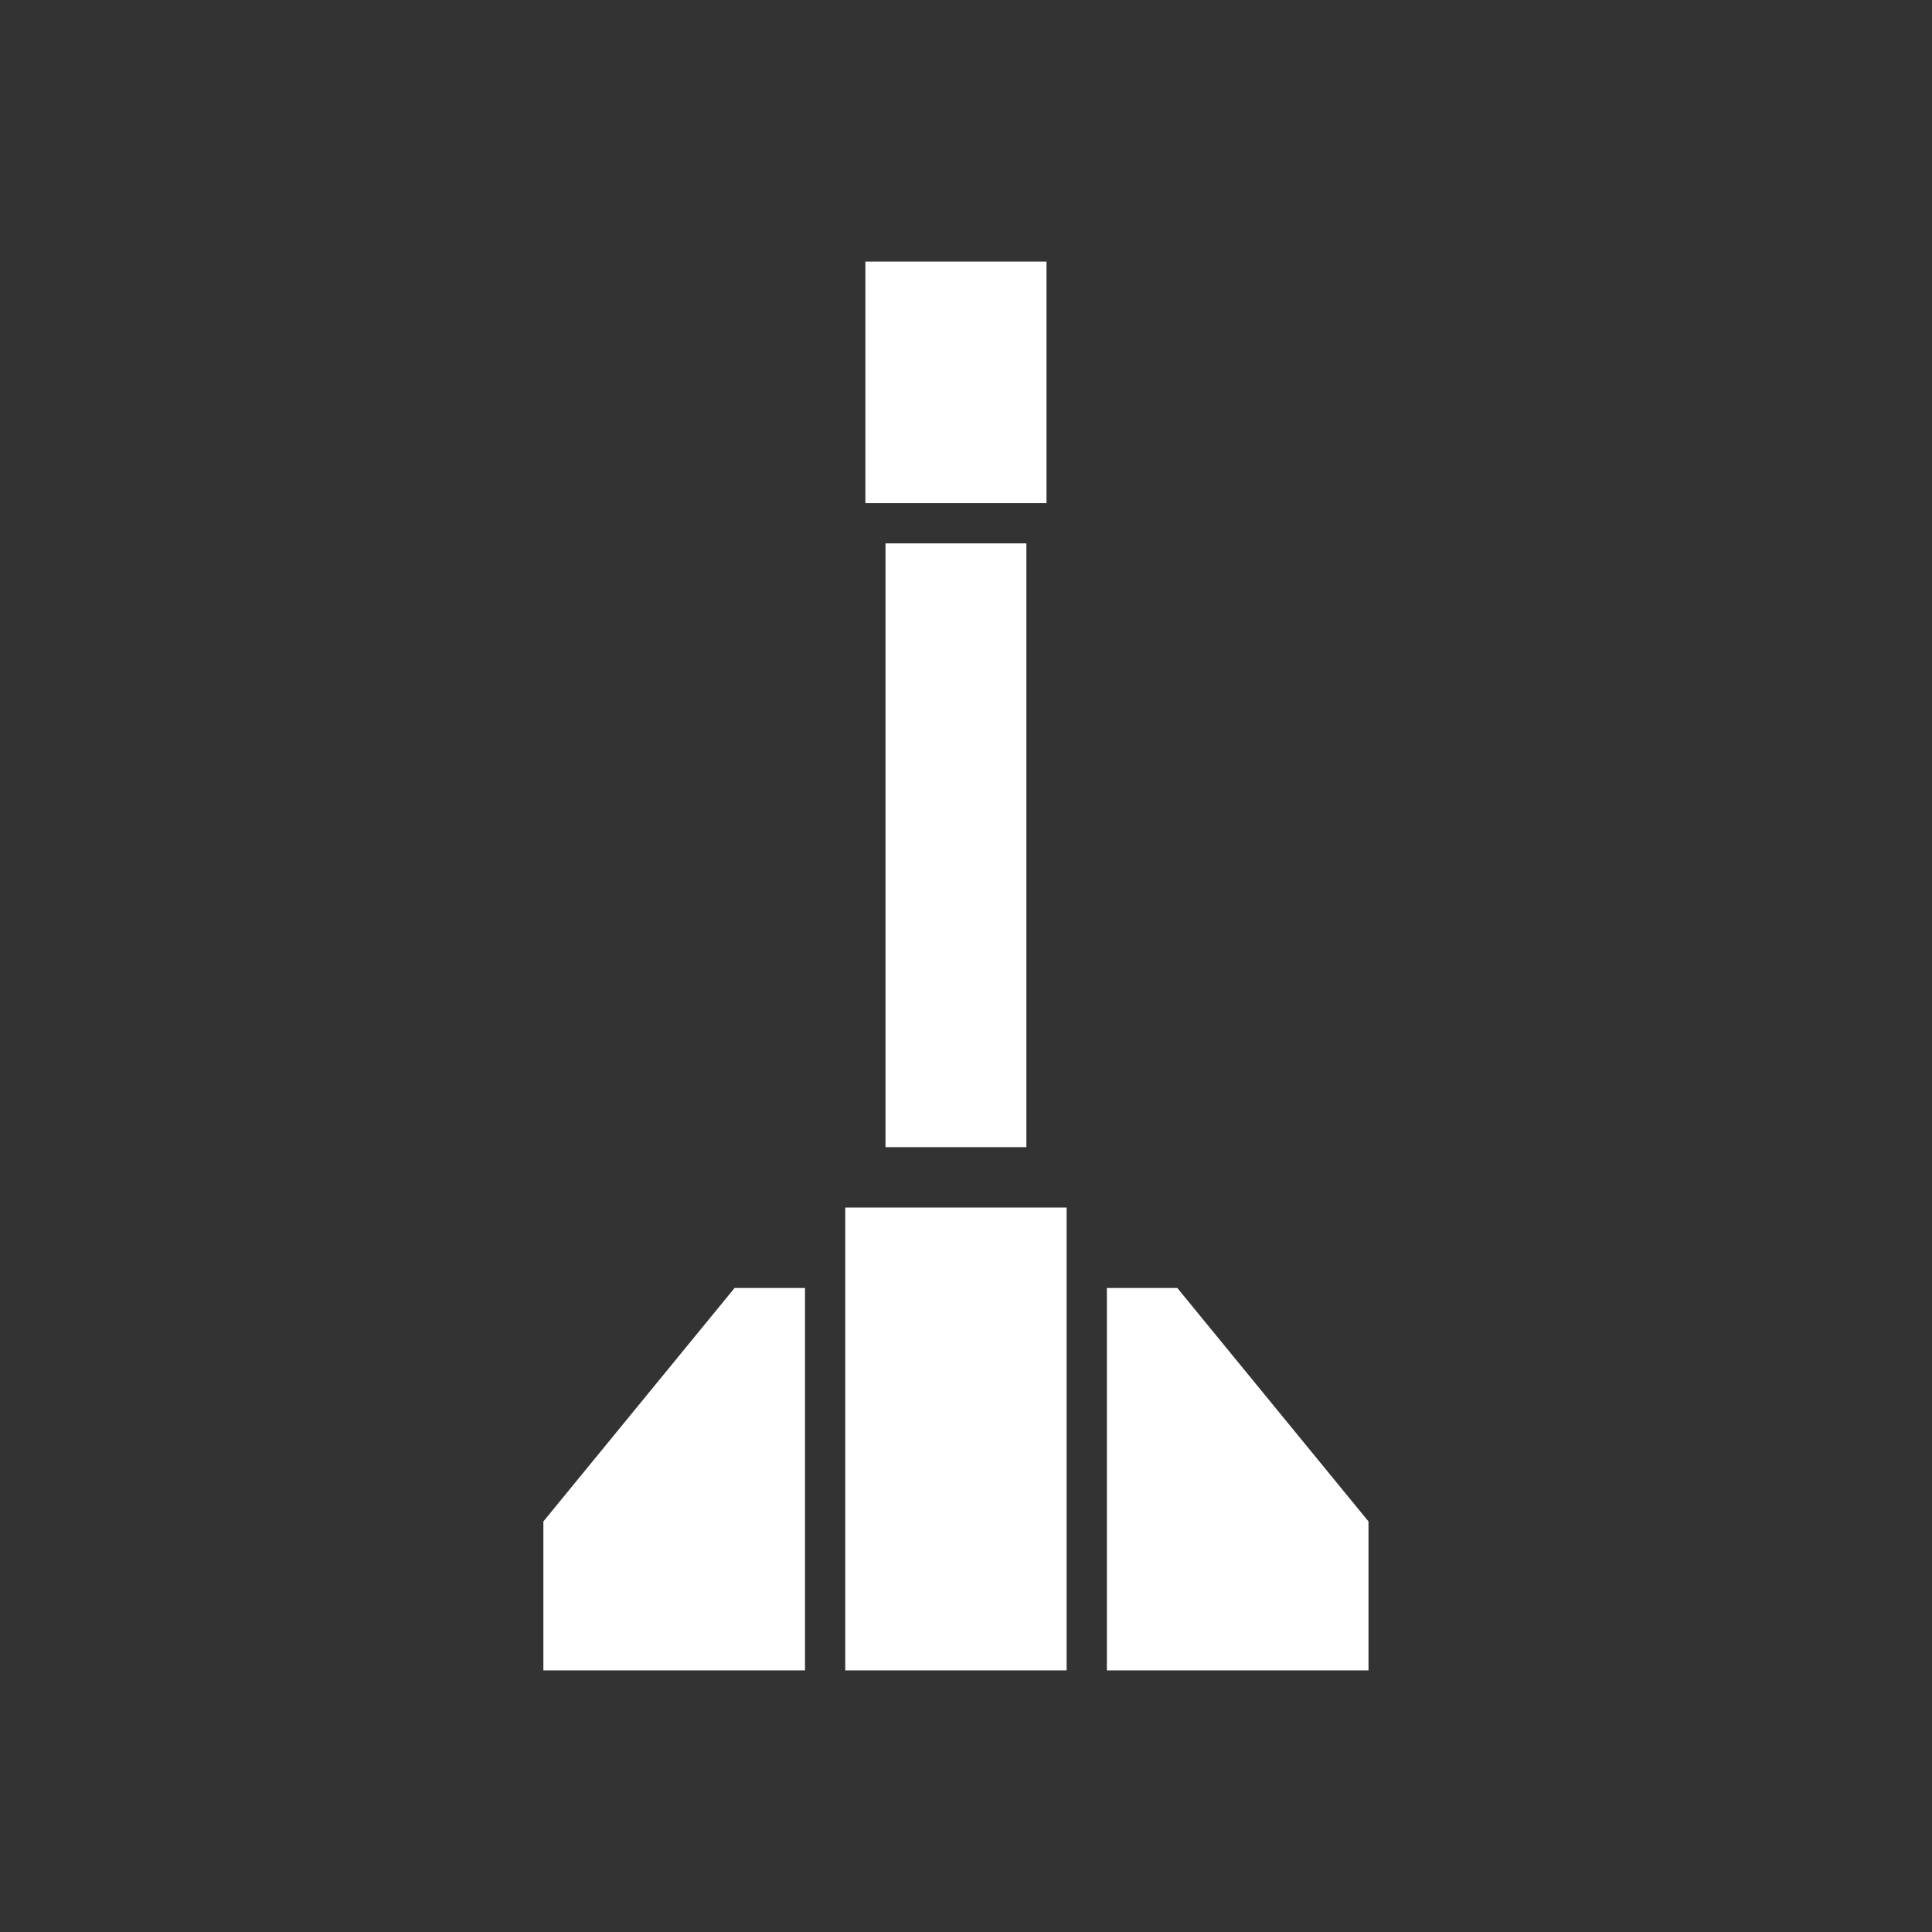 ﻿<?xml version="1.0" encoding="UTF-8" standalone="no"?>
<!DOCTYPE svg PUBLIC "-//W3C//DTD SVG 20010904//EN" "http://www.w3.org/TR/2001/REC-SVG-20010904/DTD/svg10.dtd">
<svg version="1.1" id="Frosty Editor v1.0.5.3" xmlns="http://www.w3.org/2000/svg" d1p1:xlink="http://www.w3.org/1999/xlink" viewBox="0 0 96 96" xmlns:d1p1="xmlns">
  <rect x="0" y="0" width="96" height="96" fill="#333333" stroke="none"/>
  <path stroke="none" fill="#ffffffff" d="M 36.500,64.000 C 33.333,67.867 30.167,71.733 27.000,75.600 27.000,78.067 27.000,80.533 27.000,83.000 29.000,83.000 31.000,83.000 33.000,83.000 34.167,83.000 35.333,83.000 36.500,83.000 37.667,83.000 38.833,83.000 40.000,83.000 40.000,76.667 40.000,70.333 40.000,64.000 38.833,64.000 37.667,64.000 36.500,64.000 36.500,64.000 36.500,64.000 36.500,64.000 Z " />
  <path stroke="none" fill="#ffffffff" d="M 52.000,25.000 C 49.000,25.000 46.000,25.000 43.000,25.000 43.000,21.000 43.000,17.000 43.000,13.000 46.000,13.000 49.000,13.000 52.000,13.000 52.000,17.000 52.000,21.000 52.000,25.000 Z " />
  <path stroke="none" fill="#ffffffff" d="M 51.000,57.000 C 48.667,57.000 46.333,57.000 44.000,57.000 44.000,47.000 44.000,37.000 44.000,27.000 46.333,27.000 48.667,27.000 51.000,27.000 51.000,37.000 51.000,47.000 51.000,57.000 Z " />
  <path stroke="none" fill="#ffffffff" d="M 58.500,64.000 C 57.333,64.000 56.167,64.000 55.000,64.000 55.000,70.333 55.000,76.667 55.000,83.000 56.167,83.000 57.333,83.000 58.500,83.000 59.667,83.000 60.833,83.000 62.000,83.000 64.000,83.000 66.000,83.000 68.000,83.000 68.000,80.533 68.000,78.067 68.000,75.600 64.833,71.733 61.667,67.867 58.500,64.000 58.500,64.000 58.500,64.000 58.500,64.000 Z " />
  <path stroke="none" fill="#ffffffff" d="M 42.000,60.000 C 45.667,60.000 49.333,60.000 53.000,60.000 53.000,67.667 53.000,75.333 53.000,83.000 49.333,83.000 45.667,83.000 42.000,83.000 42.000,75.333 42.000,67.667 42.000,60.000 Z " />
</svg>